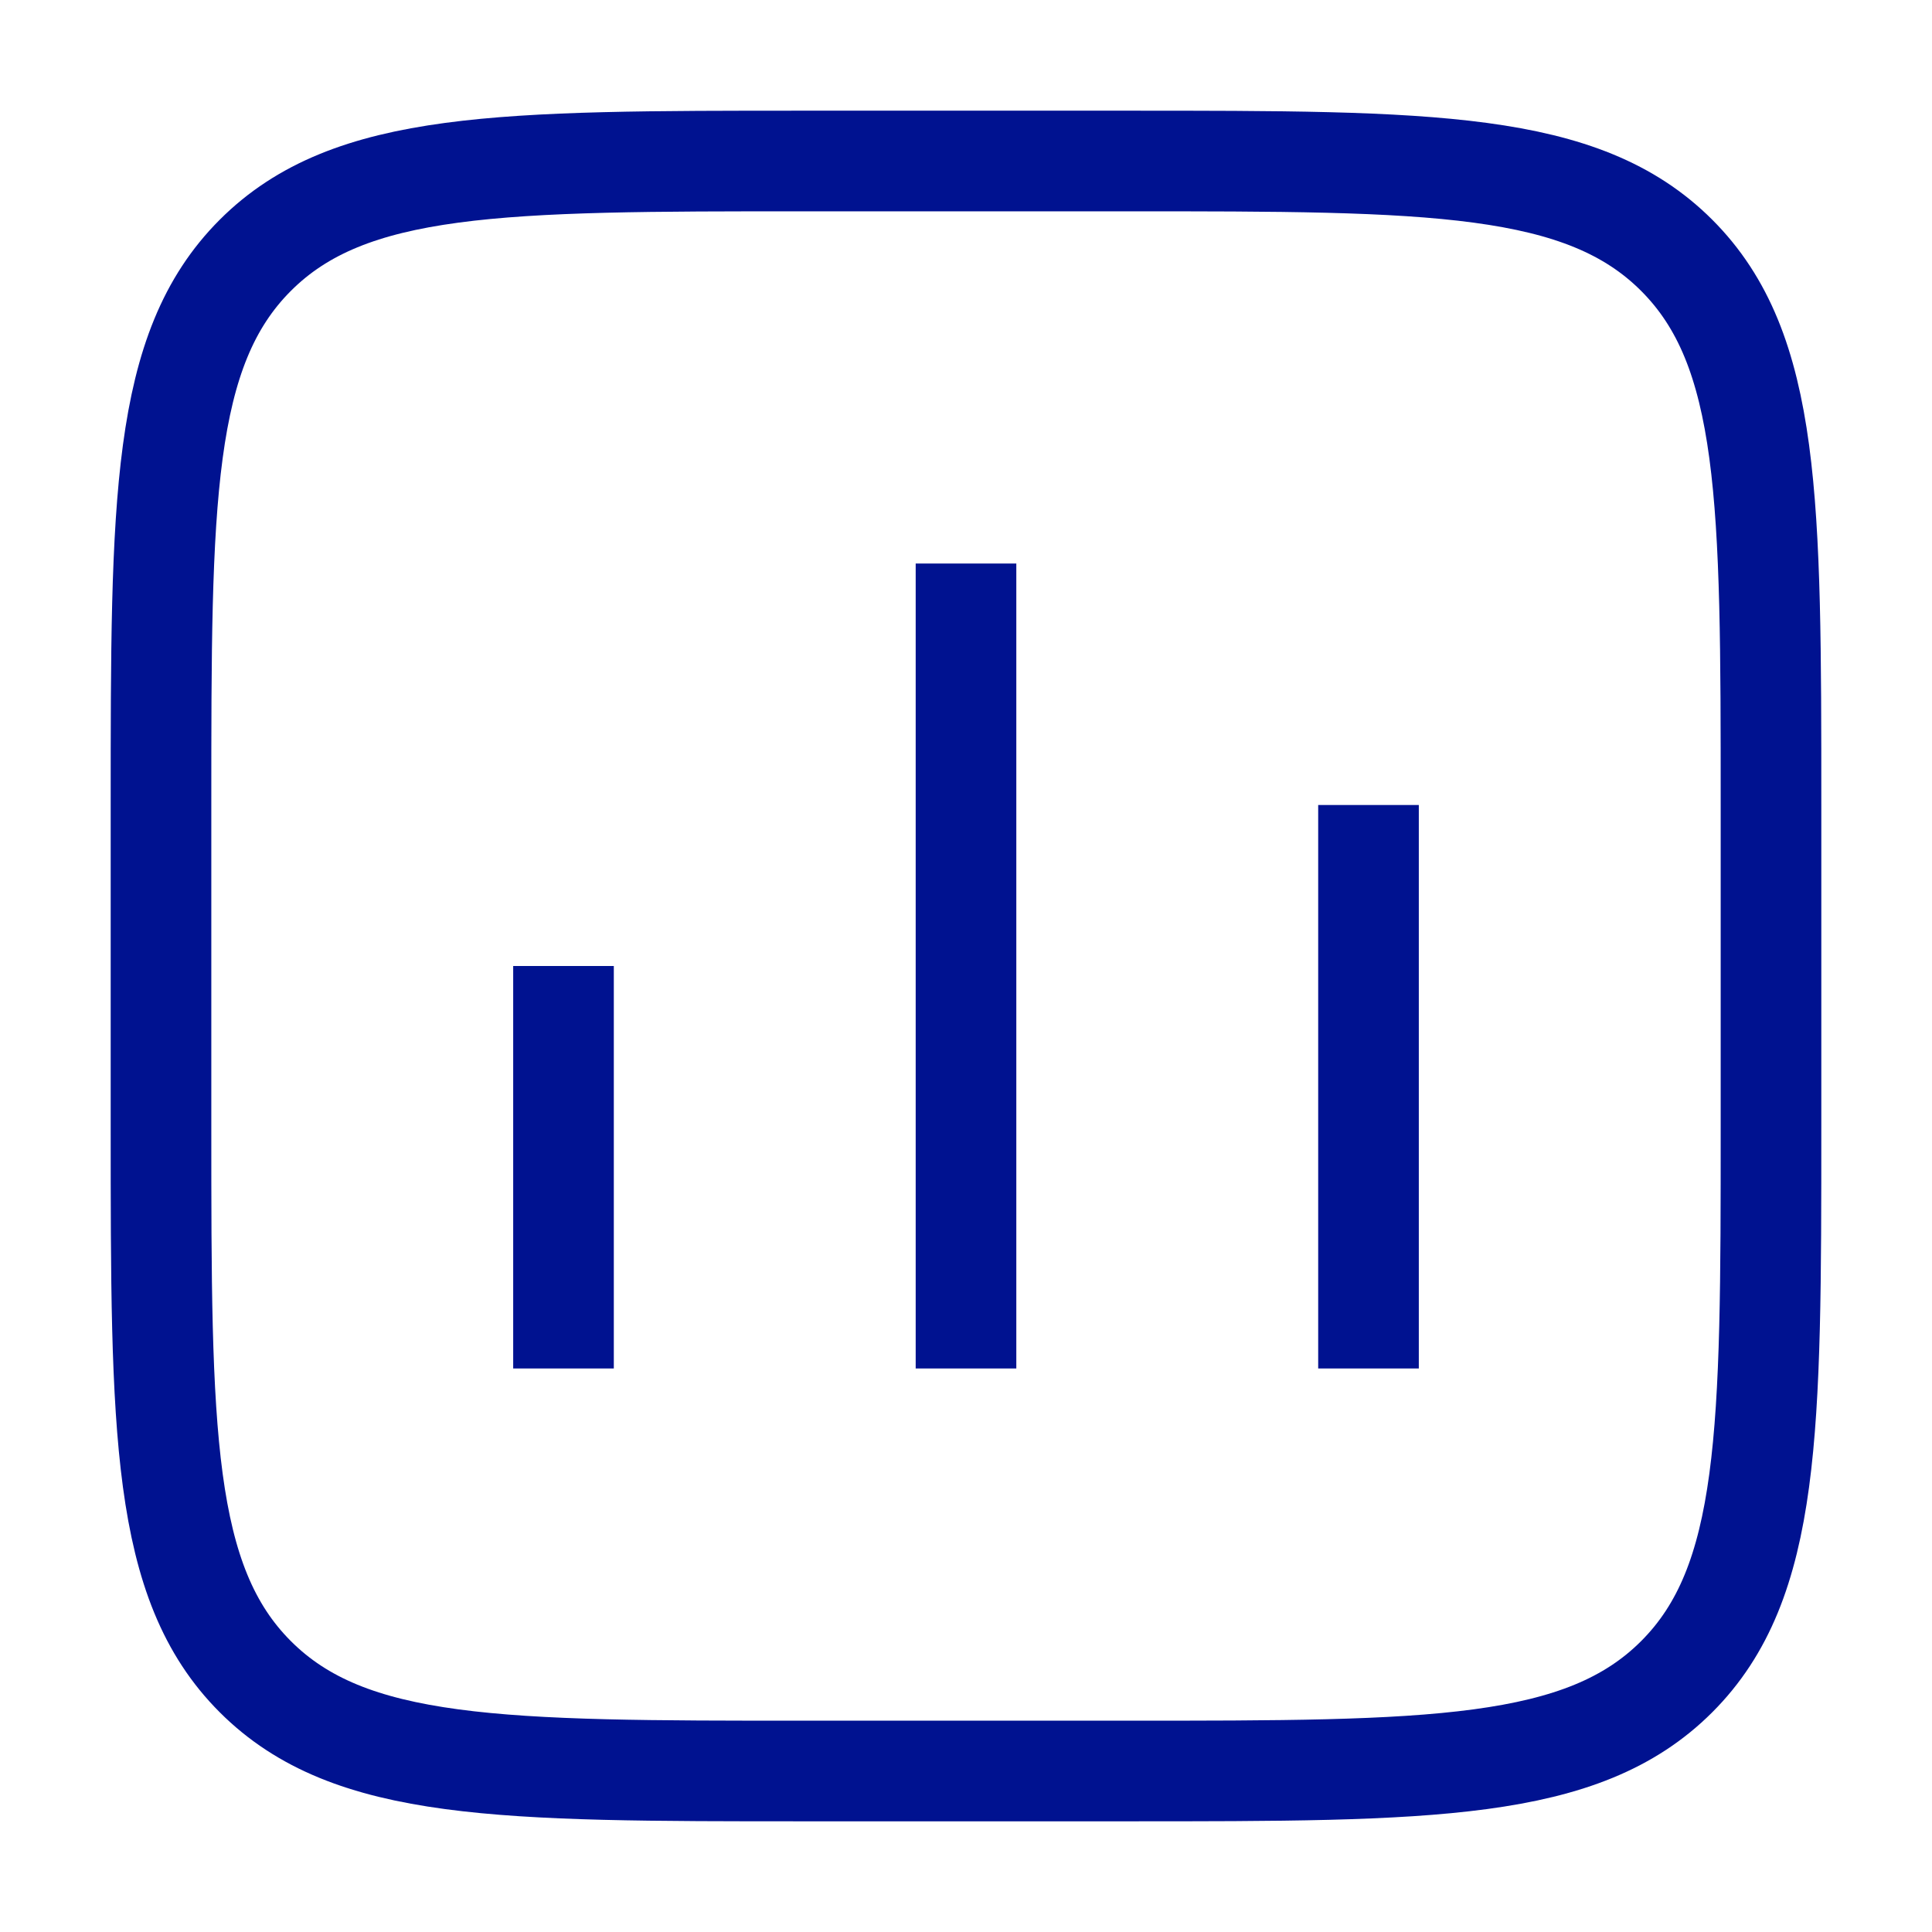 <svg width="48" height="48" viewBox="0 0 48 48" fill="none" xmlns="http://www.w3.org/2000/svg">
<path d="M24 34V14M34 34V20M14 34V24M20 44H28C35.542 44 39.314 44 41.657 41.657C44 39.314 44 35.542 44 28V20C44 12.457 44 8.686 41.657 6.343C39.314 4 35.542 4 28 4H20C12.457 4 8.686 4 6.343 6.343C4 8.686 4 12.457 4 20V28C4 35.542 4 39.314 6.343 41.657C8.686 44 12.457 44 20 44Z" stroke="#001290" stroke-width="2.5"/>
</svg>
